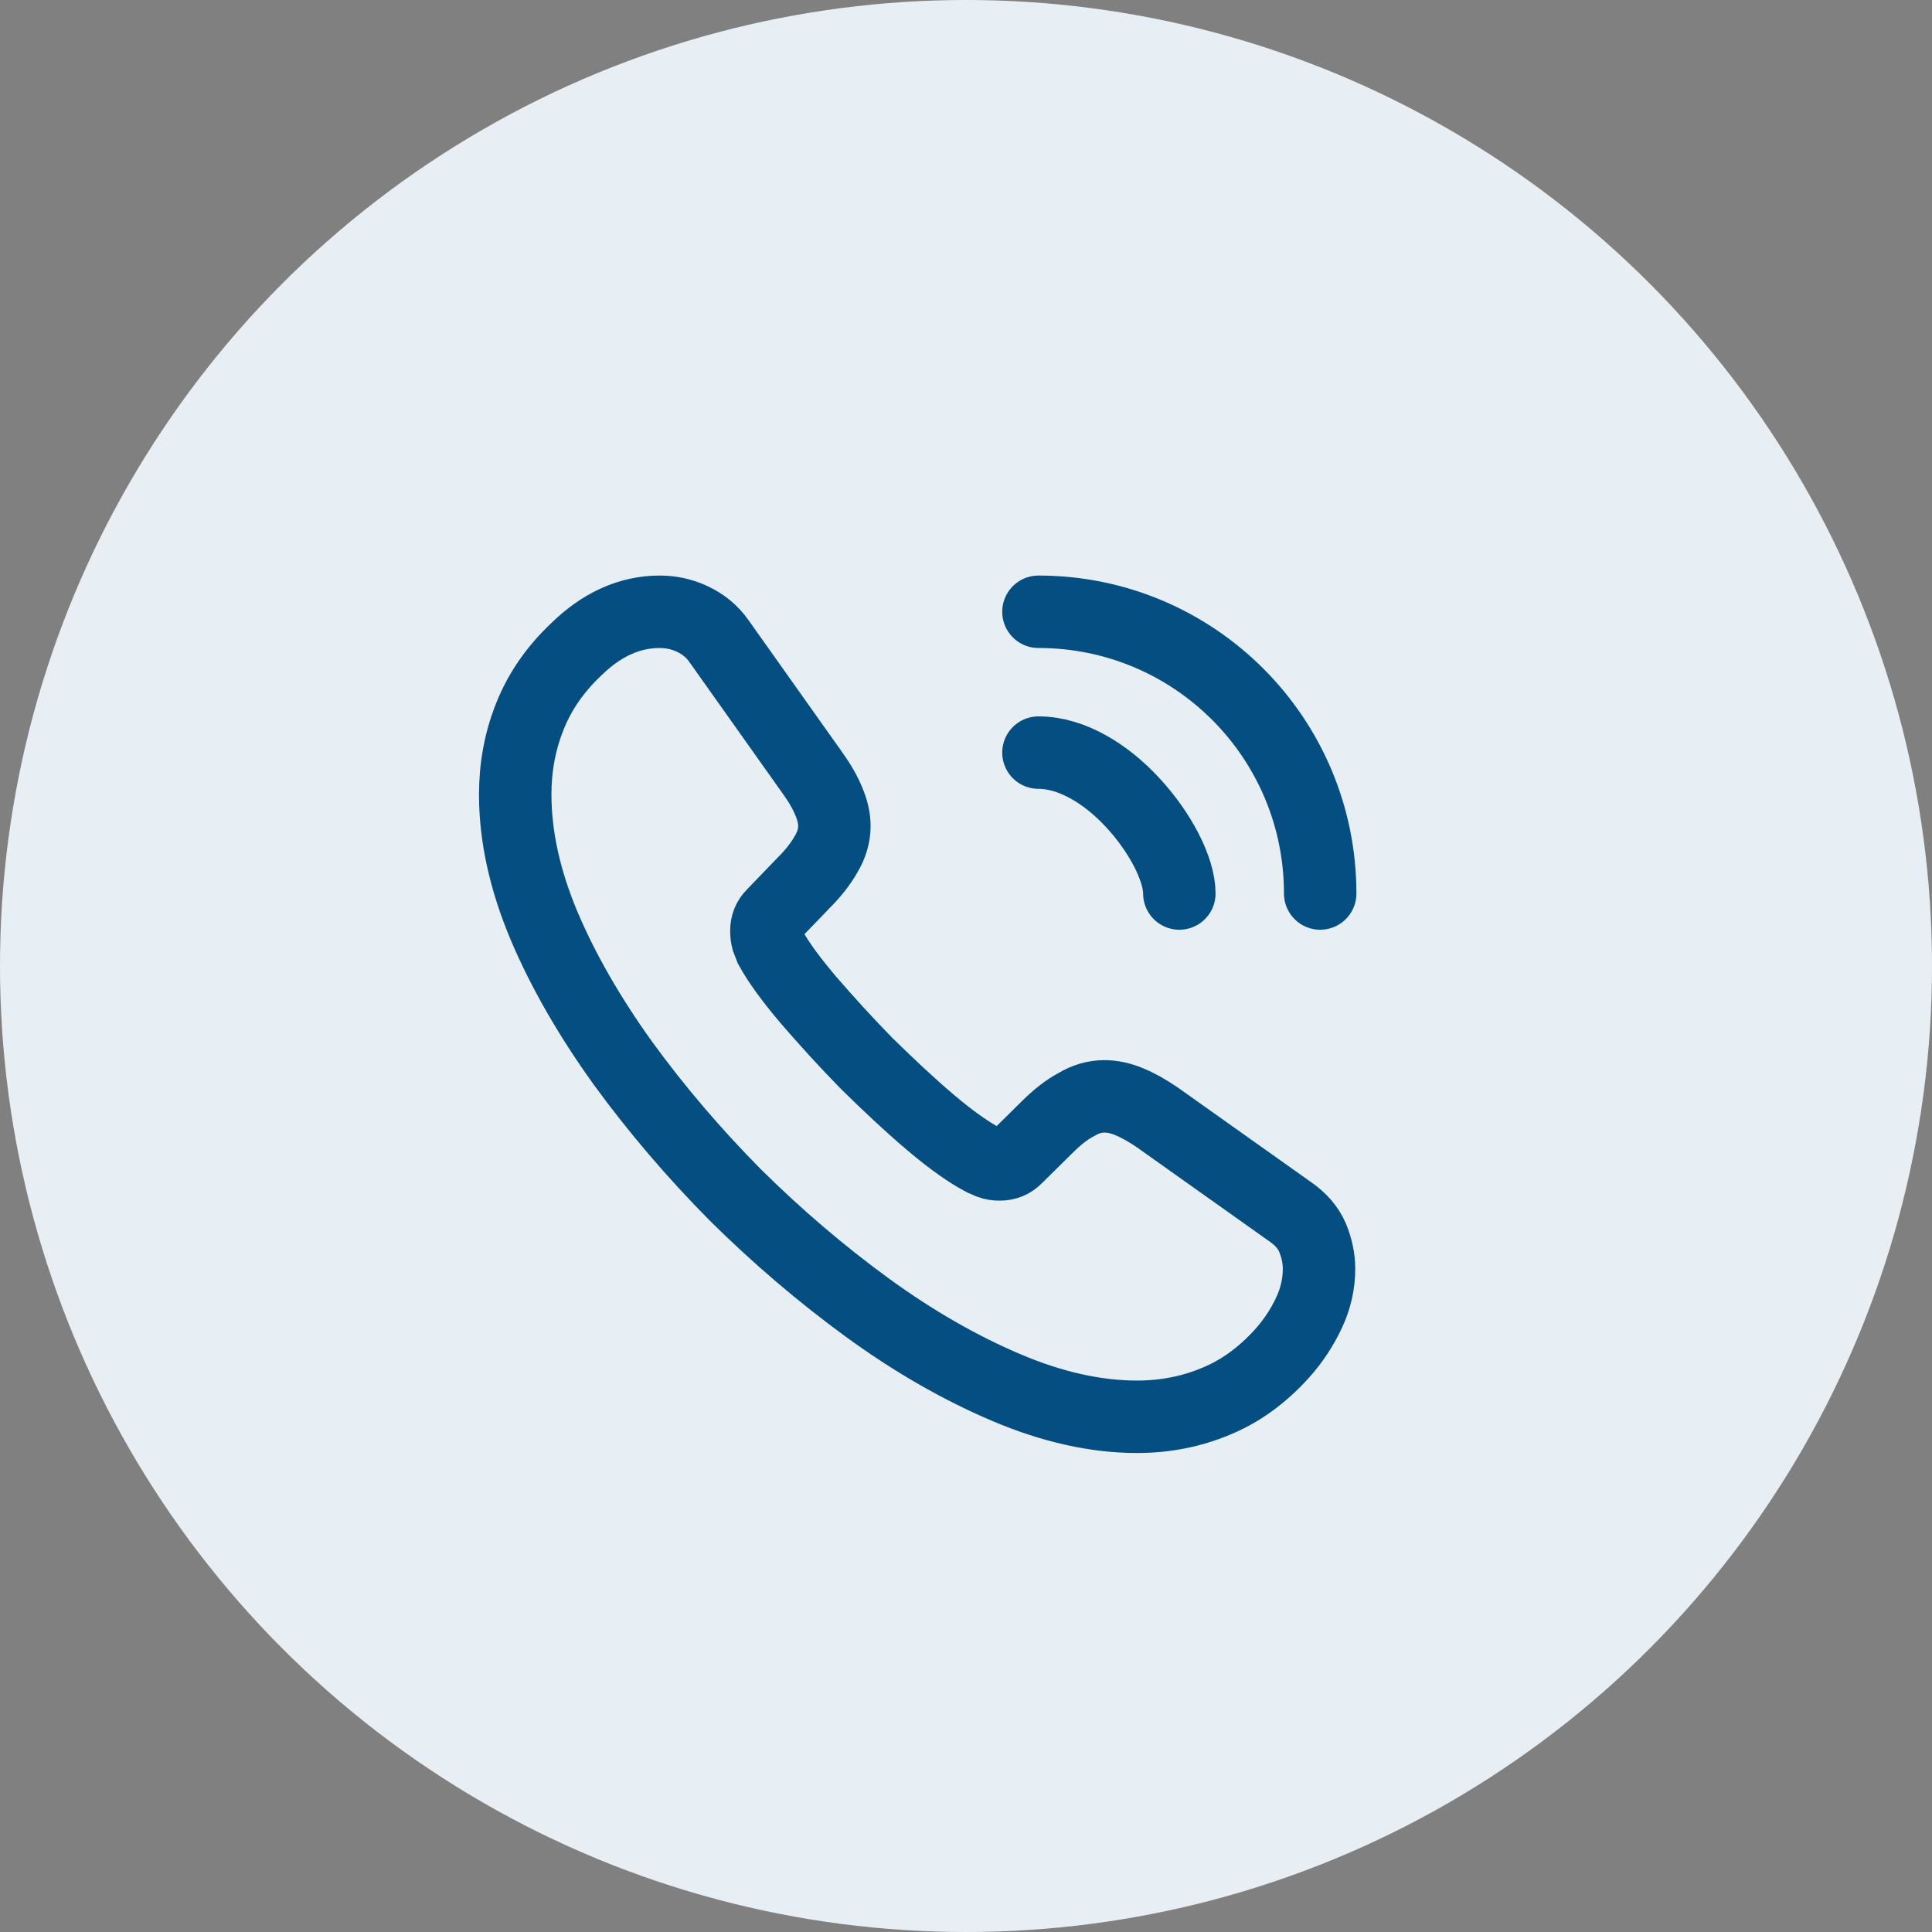<svg width="40" height="40" viewBox="0 0 40 40" fill="none" xmlns="http://www.w3.org/2000/svg">
<rect x="0" y="0" width="40" height="40" fill="#808080" stroke="none"/>
<circle cx="20" cy="20" r="20" fill="#E8EFF4"/>
<path d="M27.309 26.274C27.309 26.574 27.242 26.883 27.1 27.183C26.959 27.483 26.775 27.766 26.534 28.033C26.125 28.483 25.675 28.808 25.167 29.016C24.667 29.224 24.125 29.333 23.542 29.333C22.692 29.333 21.784 29.133 20.825 28.724C19.867 28.316 18.909 27.766 17.959 27.074C17 26.374 16.092 25.599 15.225 24.741C14.367 23.874 13.592 22.966 12.9 22.016C12.217 21.066 11.667 20.116 11.267 19.174C10.867 18.224 10.667 17.316 10.667 16.449C10.667 15.883 10.767 15.341 10.967 14.841C11.167 14.333 11.484 13.866 11.925 13.449C12.459 12.924 13.042 12.666 13.659 12.666C13.892 12.666 14.125 12.716 14.334 12.816C14.55 12.916 14.742 13.066 14.892 13.283L16.825 16.008C16.975 16.216 17.084 16.408 17.159 16.591C17.234 16.766 17.275 16.941 17.275 17.099C17.275 17.299 17.217 17.499 17.1 17.691C16.992 17.883 16.834 18.083 16.634 18.283L16 18.941C15.909 19.033 15.867 19.141 15.867 19.274C15.867 19.341 15.875 19.399 15.892 19.466C15.917 19.533 15.942 19.583 15.959 19.633C16.109 19.908 16.367 20.266 16.734 20.699C17.109 21.133 17.509 21.574 17.942 22.016C18.392 22.458 18.825 22.866 19.267 23.241C19.7 23.608 20.059 23.858 20.342 24.008C20.384 24.024 20.434 24.049 20.492 24.074C20.559 24.099 20.625 24.108 20.7 24.108C20.842 24.108 20.95 24.058 21.042 23.966L21.675 23.341C21.884 23.133 22.084 22.974 22.275 22.874C22.467 22.758 22.659 22.699 22.867 22.699C23.025 22.699 23.192 22.733 23.375 22.808C23.559 22.883 23.75 22.991 23.959 23.133L26.717 25.091C26.934 25.241 27.084 25.416 27.175 25.624C27.259 25.833 27.309 26.041 27.309 26.274Z" stroke="#044E81" stroke-width="1.5" stroke-miterlimit="10"/>
<path d="M24.417 18.499C24.417 17.999 24.025 17.232 23.442 16.607C22.908 16.032 22.2 15.582 21.5 15.582" stroke="#044E81" stroke-width="1.5" stroke-linecap="round" stroke-linejoin="round"/>
<path d="M27.333 18.499C27.333 15.274 24.725 12.666 21.5 12.666" stroke="#044E81" stroke-width="1.5" stroke-linecap="round" stroke-linejoin="round"/>
</svg>
